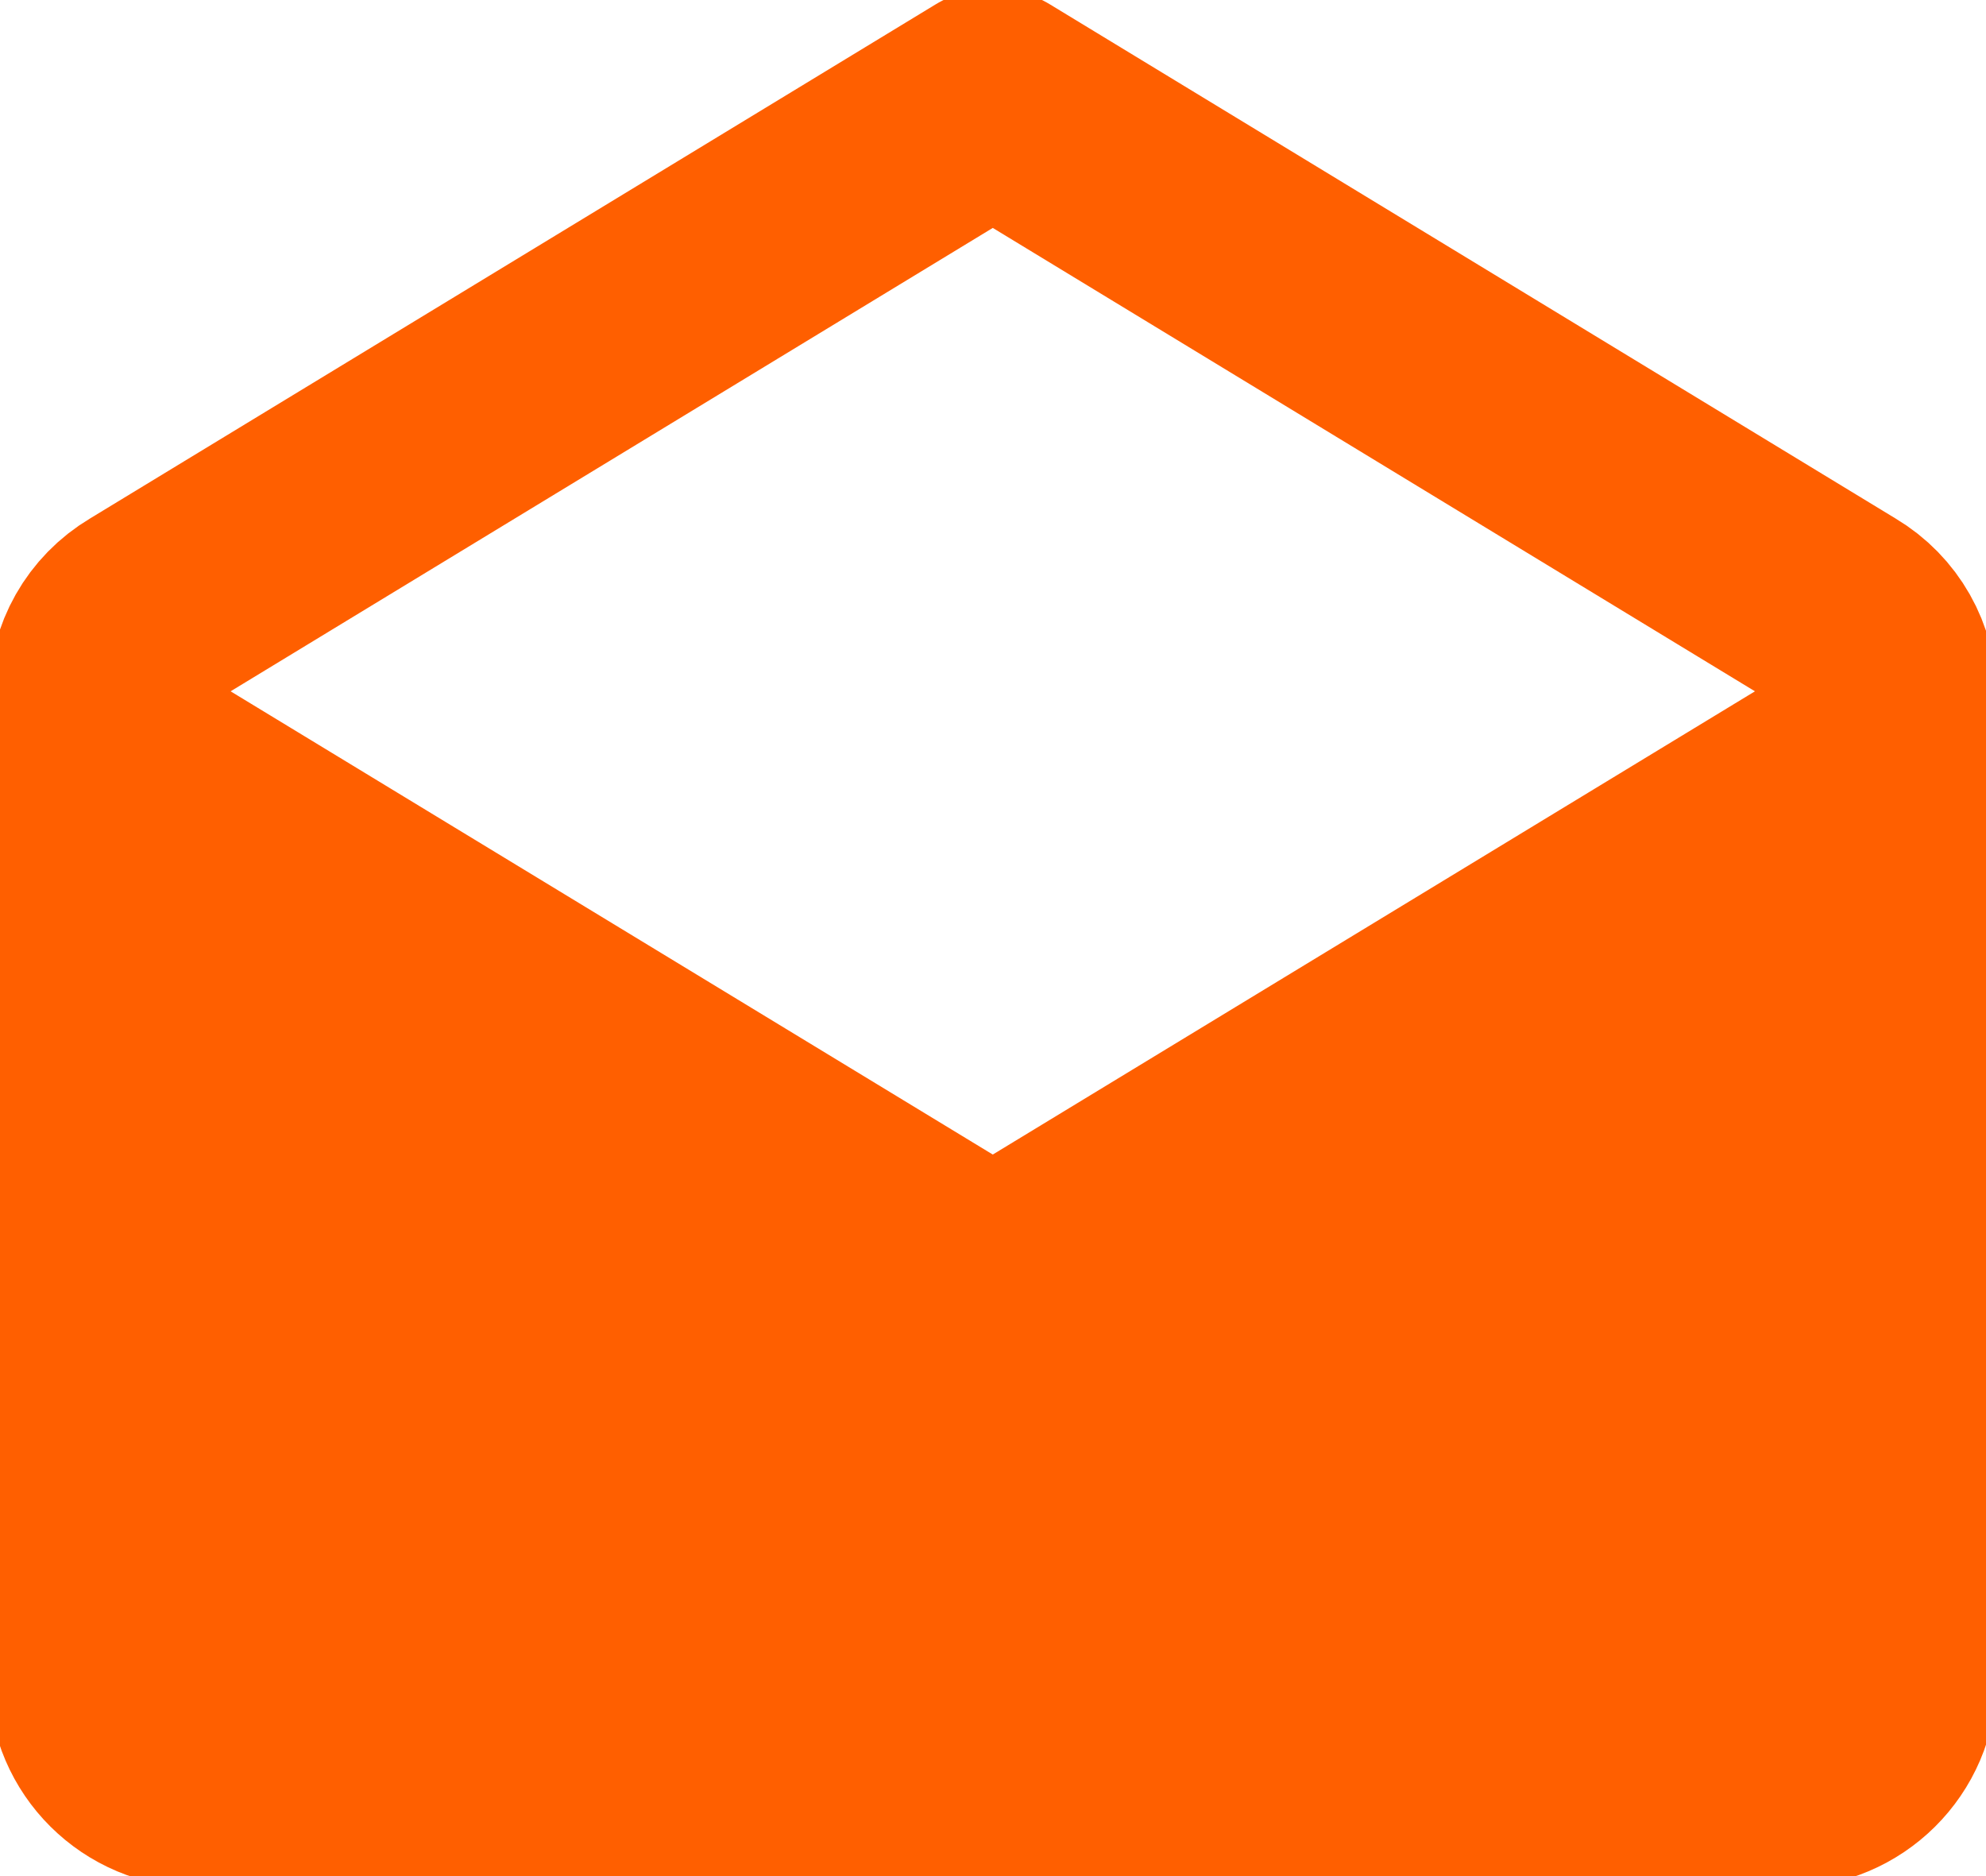 <svg width="18" height="17" viewBox="0 0 18 17" fill="none" xmlns="http://www.w3.org/2000/svg">
<g clip-path="url(#clip0_911_696)">
<path d="M8.997 12.526L1.797 8.053V15.211H16.197V8.053L8.997 12.526Z" fill="#FF5F00"/>
<path d="M0.898 6.317C0.898 6.004 1.06 5.717 1.33 5.556L8.998 0.895L16.666 5.556C16.936 5.717 17.098 6.004 17.098 6.317V15.211C17.098 15.703 16.693 16.105 16.198 16.105H1.798C1.303 16.105 0.898 15.703 0.898 15.211V6.317Z" stroke="#FF5F00" stroke-width="2" stroke-linecap="round" stroke-linejoin="round"/>
<path d="M0.898 6.71L8.998 11.632L17.098 6.71" stroke="#FF5F00" stroke-width="2" stroke-linecap="round" stroke-linejoin="round"/>
</g>
<defs>
<clipPath id="clip0_911_696">
<rect width="18" height="17" fill="white"/>
</clipPath>
</defs>
</svg>
